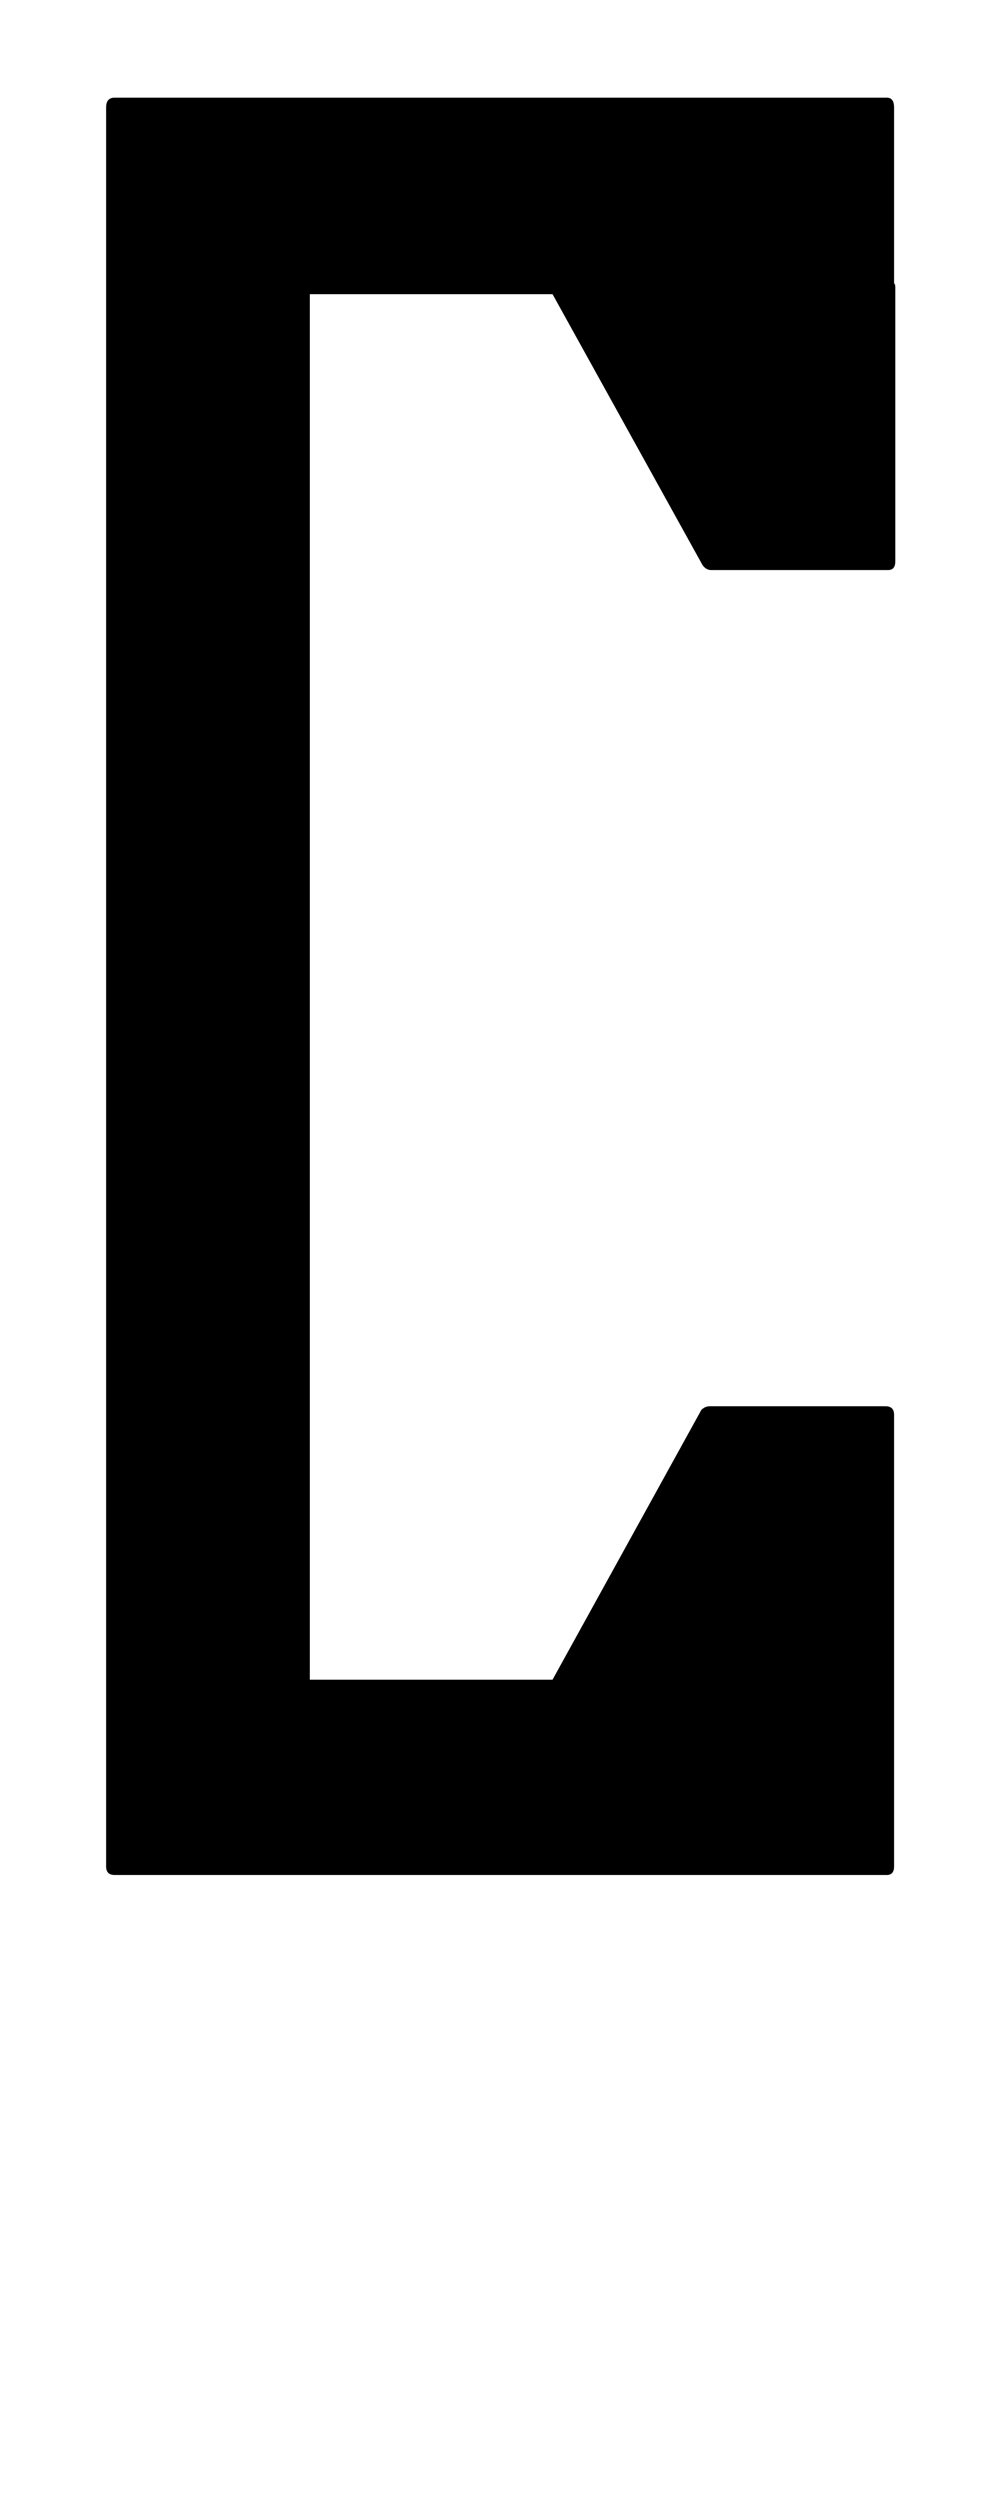 <?xml version="1.0" standalone="no"?>
<!DOCTYPE svg PUBLIC "-//W3C//DTD SVG 1.1//EN" "http://www.w3.org/Graphics/SVG/1.1/DTD/svg11.dtd" >
<svg xmlns="http://www.w3.org/2000/svg" xmlns:xlink="http://www.w3.org/1999/xlink" version="1.1" viewBox="-10 0 810 2048">
   <path fill="currentColor"
d="M244 241v1135h199l122 -221q3 -3 7 -3h144q7 0 7 7v222v2v146q0 7 -6 7h-633q-7 0 -7 -7v-1441q0 -8 7 -8h633q6 0 6 8v144q1 1 1 3v225q0 7 -6 7h-145q-4 0 -7 -4l-123 -222h-199z" />
</svg>
